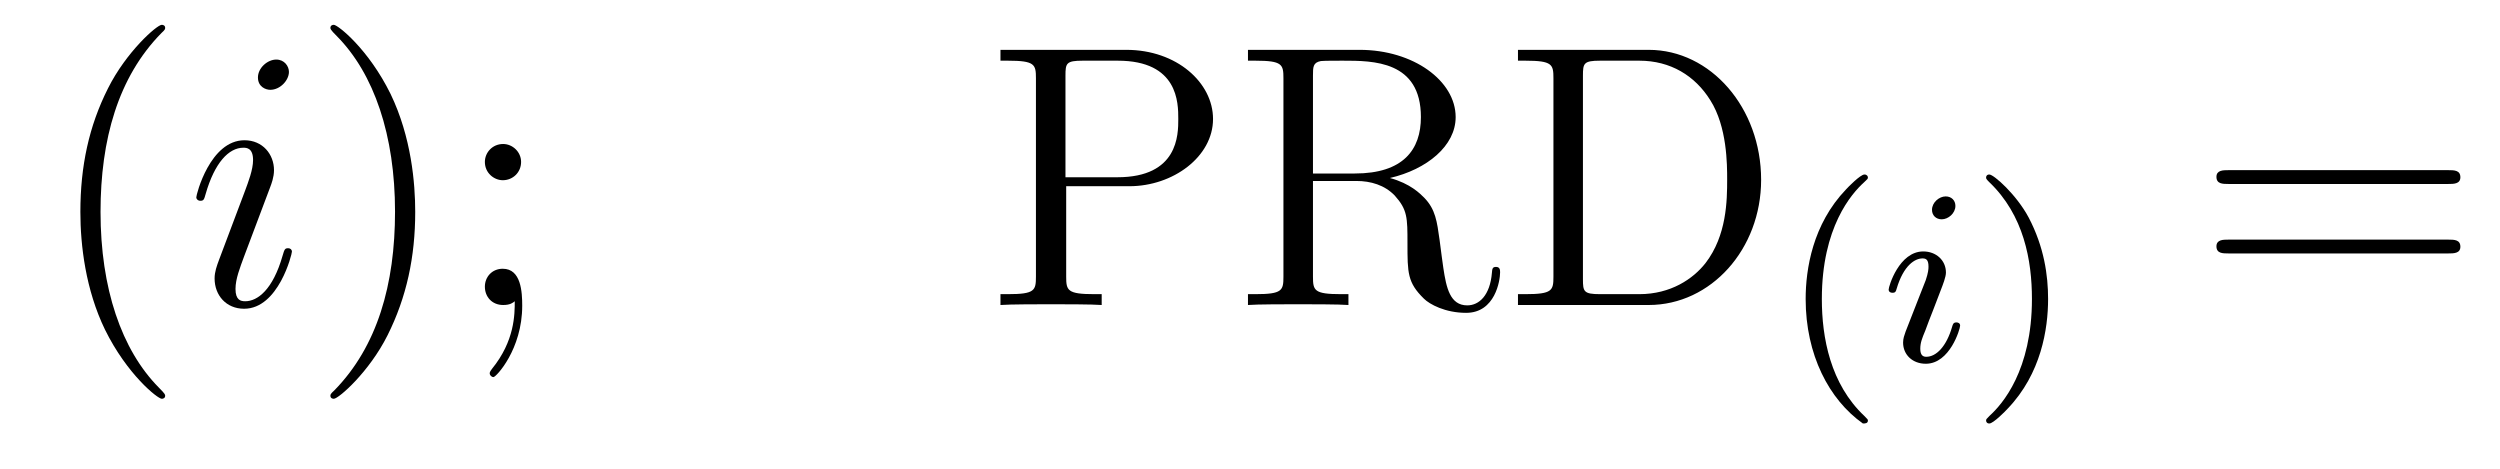 <?xml version='1.0' encoding='UTF-8'?>
<!-- This file was generated by dvisvgm 2.8.1 -->
<svg version='1.1' xmlns='http://www.w3.org/2000/svg' xmlns:xlink='http://www.w3.org/1999/xlink' width='80pt' height='15pt' viewBox='0 -15 80 15'>
<g id='page1'>
<g transform='matrix(1 0 0 -1 -127 649)'>
<path d='M132.285 651.335C132.285 651.371 132.285 651.395 132.082 651.598C130.887 652.806 130.217 654.778 130.217 657.217C130.217 659.536 130.779 661.532 132.166 662.943C132.285 663.05 132.285 663.074 132.285 663.11C132.285 663.182 132.225 663.206 132.177 663.206C132.022 663.206 131.042 662.345 130.456 661.173C129.847 659.966 129.572 658.687 129.572 657.217C129.572 656.152 129.739 654.73 130.36 653.451C131.066 652.017 132.046 651.239 132.177 651.239C132.225 651.239 132.285 651.263 132.285 651.335Z'/>
<path d='M136.342 655.949C136.342 656.009 136.294 656.057 136.222 656.057C136.115 656.057 136.103 656.021 136.043 655.818C135.732 654.73 135.242 654.36 134.847 654.36C134.704 654.36 134.536 654.395 134.536 654.754C134.536 655.077 134.68 655.435 134.811 655.794L135.648 658.017C135.684 658.113 135.768 658.328 135.768 658.555C135.768 659.058 135.409 659.512 134.823 659.512C133.724 659.512 133.281 657.778 133.281 657.683C133.281 657.635 133.329 657.575 133.413 657.575C133.521 657.575 133.532 657.623 133.58 657.79C133.867 658.794 134.321 659.273 134.788 659.273C134.895 659.273 135.098 659.261 135.098 658.878C135.098 658.567 134.943 658.173 134.847 657.91L134.01 655.687C133.939 655.495 133.867 655.304 133.867 655.089C133.867 654.551 134.238 654.12 134.811 654.12C135.911 654.12 136.342 655.866 136.342 655.949ZM136.246 661.699C136.246 661.879 136.103 662.094 135.84 662.094C135.564 662.094 135.254 661.831 135.254 661.52C135.254 661.221 135.505 661.126 135.648 661.126C135.971 661.126 136.246 661.436 136.246 661.699Z'/>
<path d='M140.287 657.217C140.287 658.125 140.167 659.607 139.498 660.994C138.792 662.428 137.812 663.206 137.681 663.206C137.633 663.206 137.573 663.182 137.573 663.11C137.573 663.074 137.573 663.05 137.776 662.847C138.972 661.64 139.641 659.667 139.641 657.228C139.641 654.909 139.079 652.913 137.693 651.502C137.573 651.395 137.573 651.371 137.573 651.335C137.573 651.263 137.633 651.239 137.681 651.239C137.836 651.239 138.816 652.1 139.402 653.272C140.012 654.491 140.287 655.782 140.287 657.217ZM143.675 658.818C143.675 659.141 143.4 659.392 143.101 659.392C142.755 659.392 142.516 659.117 142.516 658.818C142.516 658.46 142.814 658.233 143.089 658.233C143.412 658.233 143.675 658.484 143.675 658.818ZM143.472 654.36C143.472 653.941 143.472 653.092 142.743 652.196C142.671 652.1 142.671 652.076 142.671 652.053C142.671 651.993 142.731 651.933 142.791 651.933C142.874 651.933 143.711 652.818 143.711 654.216C143.711 654.658 143.675 655.4 143.089 655.4C142.743 655.4 142.516 655.137 142.516 654.826C142.516 654.503 142.743 654.24 143.101 654.24C143.328 654.24 143.412 654.312 143.472 654.36Z'/>
<path d='M161.118 658.041H163.139C164.538 658.041 165.817 658.986 165.817 660.193C165.817 661.353 164.657 662.405 163.043 662.405H159.015V662.058H159.254C160.114 662.058 160.15 661.938 160.15 661.496V655.148C160.15 654.706 160.114 654.587 159.254 654.587H159.015V654.24C159.302 654.264 160.282 654.264 160.628 654.264C160.987 654.264 161.967 654.264 162.254 654.24V654.587H162.015C161.154 654.587 161.118 654.706 161.118 655.148V658.041ZM161.095 658.328V661.58C161.095 661.974 161.118 662.058 161.644 662.058H162.768C164.705 662.058 164.705 660.707 164.705 660.193C164.705 659.691 164.705 658.328 162.756 658.328H161.095ZM171.477 658.304C172.661 658.579 173.581 659.332 173.581 660.253C173.581 661.413 172.23 662.405 170.509 662.405H166.935V662.058H167.174C168.034 662.058 168.07 661.938 168.07 661.496V655.148C168.07 654.706 168.034 654.587 167.174 654.587H166.935V654.24C167.209 654.264 168.19 654.264 168.537 654.264C168.883 654.264 169.875 654.264 170.15 654.24V654.587H169.911C169.05 654.587 169.015 654.706 169.015 655.148V658.209H170.401C170.867 658.209 171.31 658.077 171.632 657.742C172.039 657.288 172.039 657.037 172.039 656.212C172.039 655.268 172.039 654.957 172.565 654.443C172.744 654.264 173.246 653.989 173.916 653.989C174.848 653.989 175.003 655.029 175.003 655.28C175.003 655.352 175.003 655.459 174.872 655.459C174.752 655.459 174.752 655.387 174.741 655.268C174.681 654.551 174.334 654.228 173.952 654.228C173.402 654.228 173.282 654.79 173.187 655.423C173.175 655.507 173.103 656.021 173.067 656.32C172.983 656.918 172.936 657.3 172.577 657.671C172.445 657.802 172.135 658.125 171.477 658.304ZM170.353 658.448H169.015V661.58C169.015 661.855 169.015 661.998 169.266 662.046C169.373 662.058 169.732 662.058 169.971 662.058C170.939 662.058 172.469 662.058 172.469 660.253C172.469 659.213 171.907 658.448 170.353 658.448ZM175.575 662.405V662.058H175.814C176.674 662.058 176.71 661.938 176.71 661.496V655.148C176.71 654.706 176.674 654.587 175.814 654.587H175.575V654.24H179.758C181.755 654.24 183.356 656.033 183.356 658.245C183.356 660.552 181.743 662.405 179.758 662.405H175.575ZM178.204 654.587C177.678 654.587 177.654 654.67 177.654 655.065V661.58C177.654 661.974 177.678 662.058 178.204 662.058H179.46C180.452 662.058 181.241 661.58 181.731 660.791C182.269 659.942 182.269 658.735 182.269 658.257C182.269 657.587 182.257 656.463 181.575 655.579C181.181 655.077 180.464 654.587 179.46 654.587H178.204Z'/>
<path d='M186.613 650.448C186.677 650.448 186.773 650.448 186.773 650.543C186.773 650.575 186.765 650.583 186.661 650.687C185.57 651.715 185.299 653.197 185.299 654.432C185.299 656.727 186.247 657.803 186.653 658.169C186.765 658.273 186.773 658.281 186.773 658.321C186.773 658.361 186.741 658.416 186.661 658.416C186.534 658.416 186.135 658.01 186.072 657.938C185.004 656.823 184.781 655.388 184.781 654.432C184.781 652.647 185.53 651.213 186.613 650.448Z'/>
<path d='M189.573 657.412C189.573 657.588 189.445 657.715 189.262 657.715C189.055 657.715 188.824 657.524 188.824 657.285C188.824 657.109 188.951 656.982 189.135 656.982C189.342 656.982 189.573 657.173 189.573 657.412ZM188.409 654.488L187.979 653.388C187.939 653.269 187.899 653.173 187.899 653.037C187.899 652.647 188.202 652.36 188.625 652.36C189.398 652.36 189.724 653.476 189.724 653.579C189.724 653.659 189.66 653.683 189.605 653.683C189.509 653.683 189.493 653.627 189.469 653.547C189.286 652.91 188.959 652.583 188.64 652.583C188.545 652.583 188.449 652.623 188.449 652.838C188.449 653.03 188.505 653.173 188.609 653.42C188.688 653.635 188.768 653.85 188.856 654.066L189.103 654.711C189.174 654.894 189.27 655.141 189.27 655.277C189.27 655.675 188.951 655.954 188.545 655.954C187.772 655.954 187.437 654.838 187.437 654.735C187.437 654.663 187.493 654.631 187.557 654.631C187.66 654.631 187.668 654.679 187.692 654.759C187.915 655.516 188.282 655.731 188.521 655.731C188.633 655.731 188.712 655.691 188.712 655.468C188.712 655.388 188.704 655.277 188.625 655.038L188.409 654.488Z'/>
<path d='M192.539 654.432C192.539 655.189 192.412 656.097 191.918 657.038C191.528 657.771 190.802 658.416 190.659 658.416C190.579 658.416 190.555 658.361 190.555 658.321C190.555 658.289 190.555 658.273 190.651 658.177C191.767 657.117 192.022 655.659 192.022 654.432C192.022 652.145 191.073 651.062 190.667 650.695C190.563 650.591 190.555 650.583 190.555 650.543C190.555 650.504 190.579 650.448 190.659 650.448C190.786 650.448 191.185 650.854 191.248 650.926C192.317 652.042 192.539 653.476 192.539 654.432Z'/>
<path d='M205.349 658.113C205.517 658.113 205.732 658.113 205.732 658.328C205.732 658.555 205.529 658.555 205.349 658.555H198.308C198.14 658.555 197.926 658.555 197.926 658.34C197.926 658.113 198.128 658.113 198.308 658.113H205.349ZM205.349 655.89C205.517 655.89 205.732 655.89 205.732 656.105C205.732 656.332 205.529 656.332 205.349 656.332H198.308C198.14 656.332 197.926 656.332 197.926 656.117C197.926 655.89 198.128 655.89 198.308 655.89H205.349Z'/>
</g>
</g>
</svg>